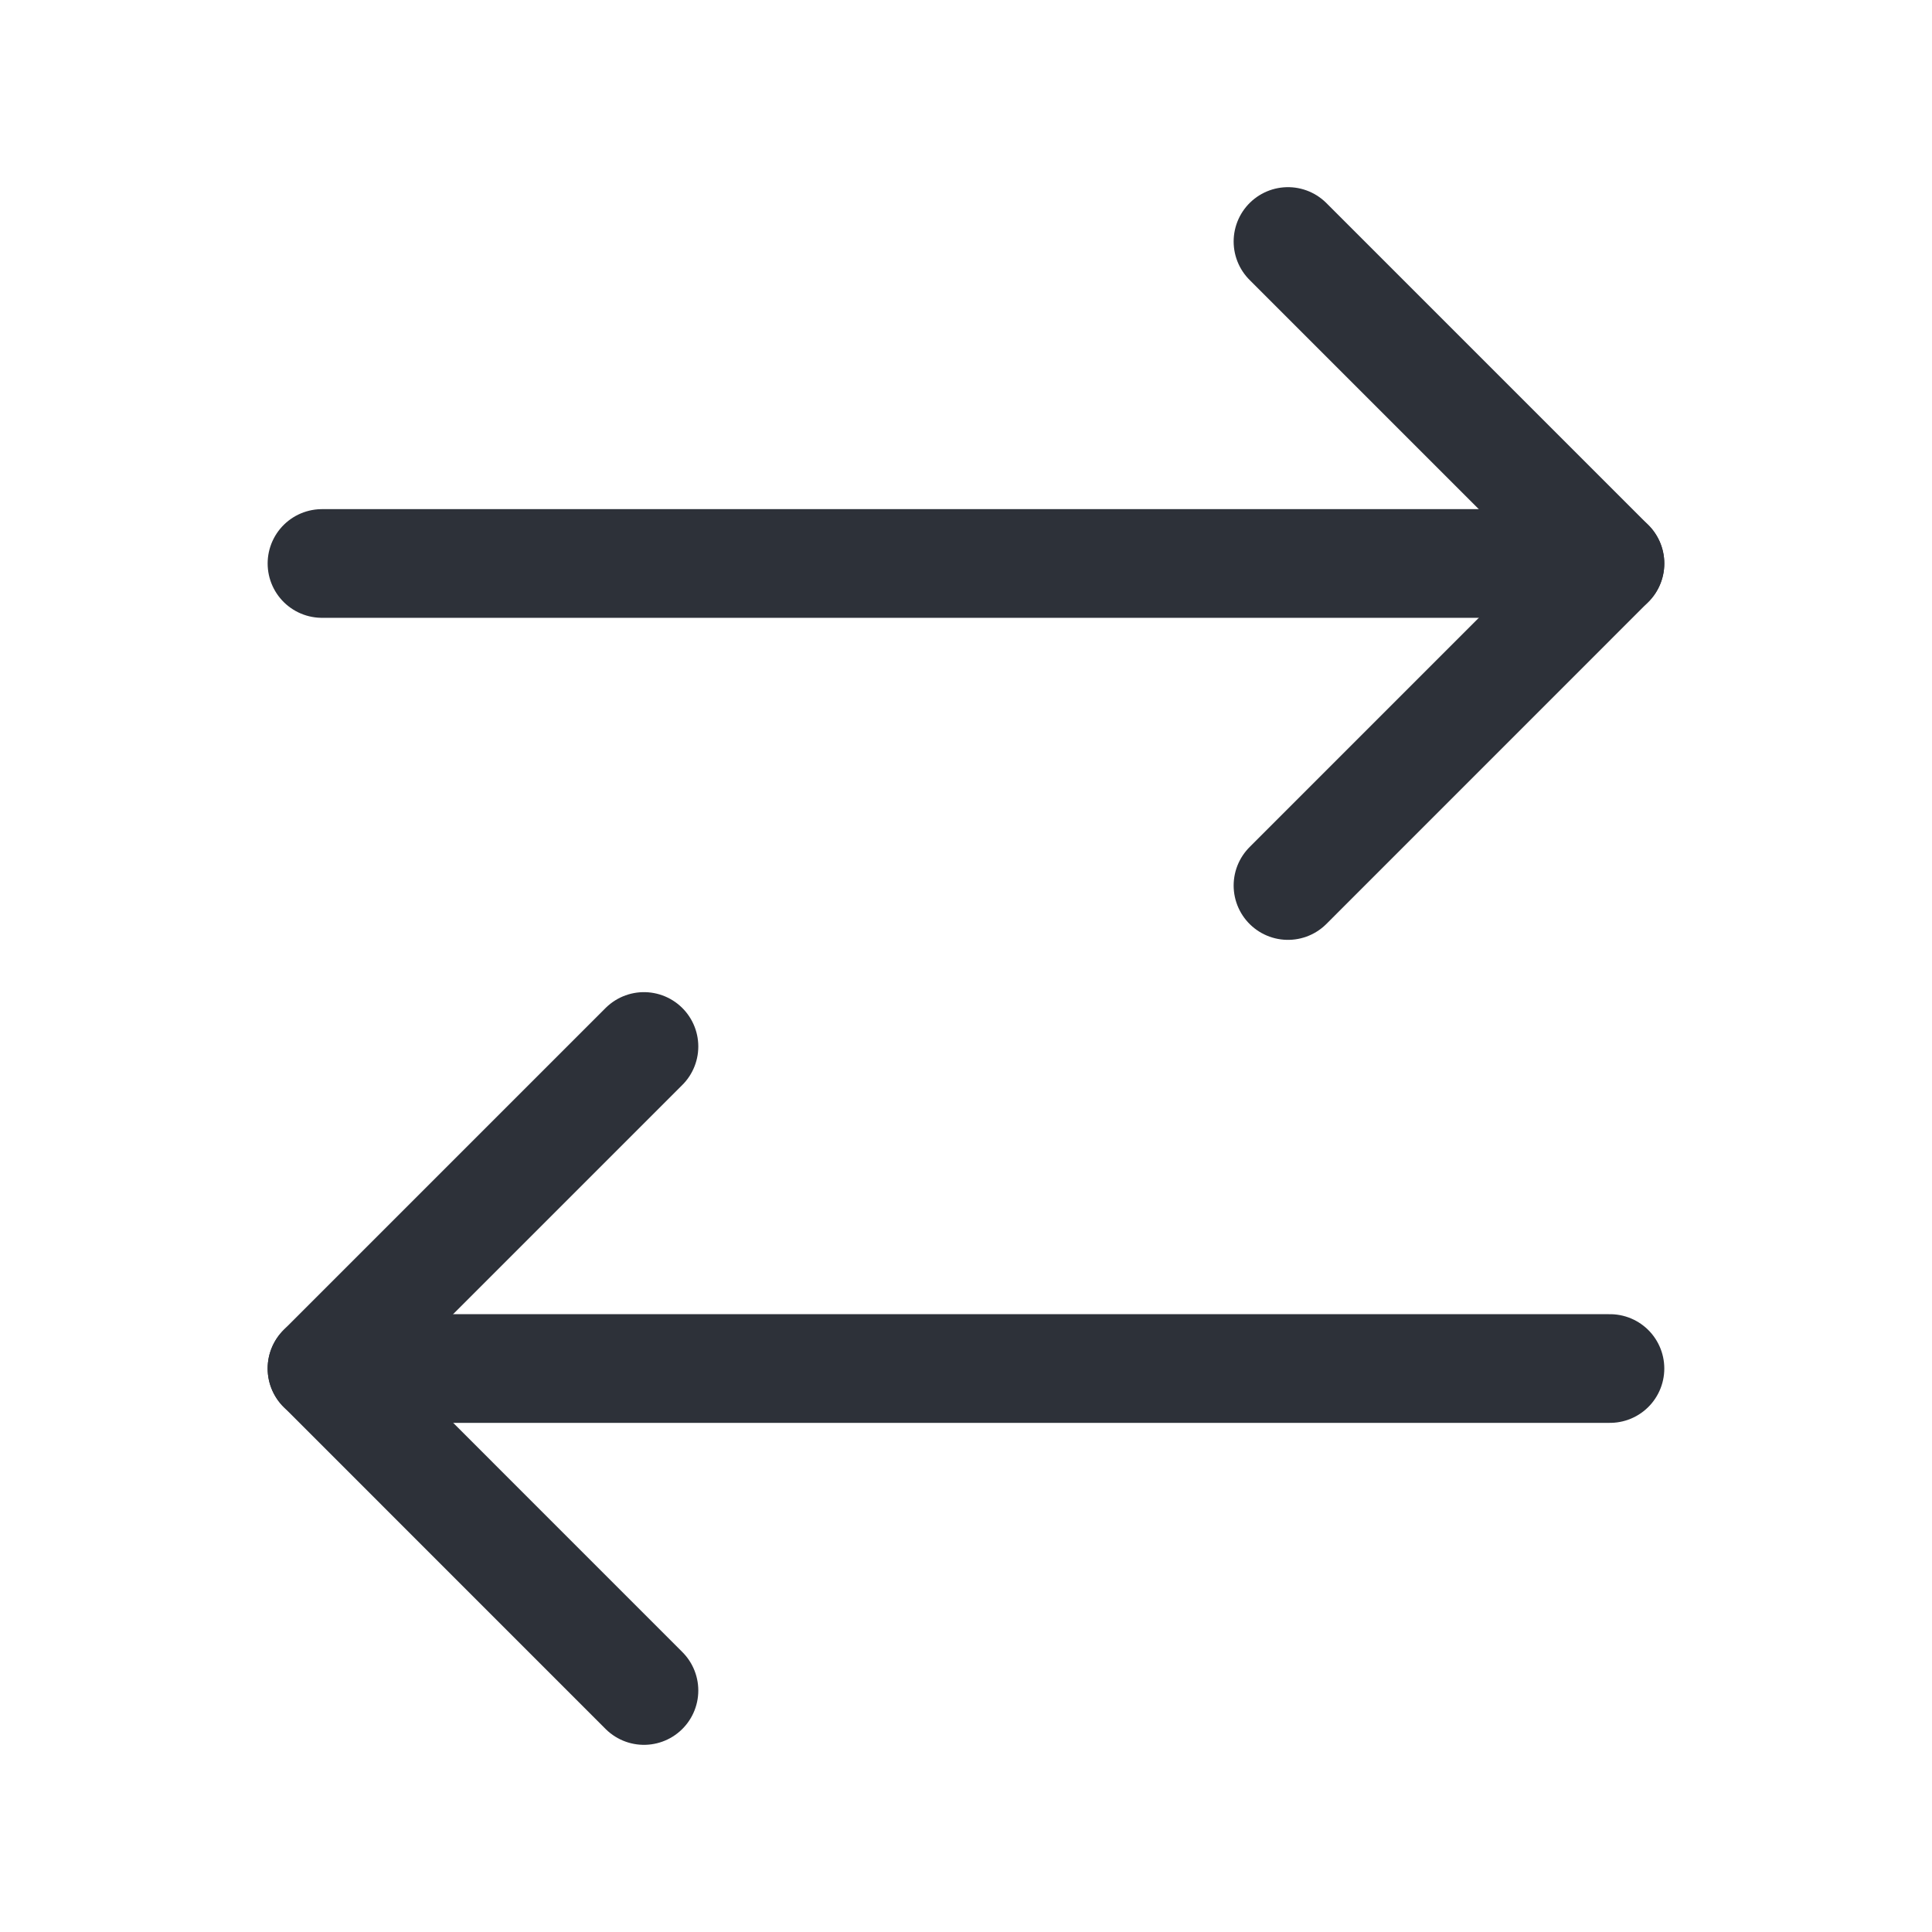 <svg width="32" height="32" viewBox="0 0 32 32" fill="none" xmlns="http://www.w3.org/2000/svg">
<path d="M21.333 4L26.666 9.333L21.333 14.667" stroke="#2D3139" stroke-width="1.8" stroke-linecap="round" stroke-linejoin="round"/>
<path d="M26.666 9.333H5.333" stroke="#2D3139" stroke-width="1.8" stroke-linecap="round" stroke-linejoin="round"/>
<path d="M10.666 28L5.333 22.666L10.666 17.333" stroke="#2D3139" stroke-width="1.8" stroke-linecap="round" stroke-linejoin="round"/>
<path d="M5.333 22.667H26.666" stroke="#2D3139" stroke-width="1.8" stroke-linecap="round" stroke-linejoin="round"/>
</svg>
